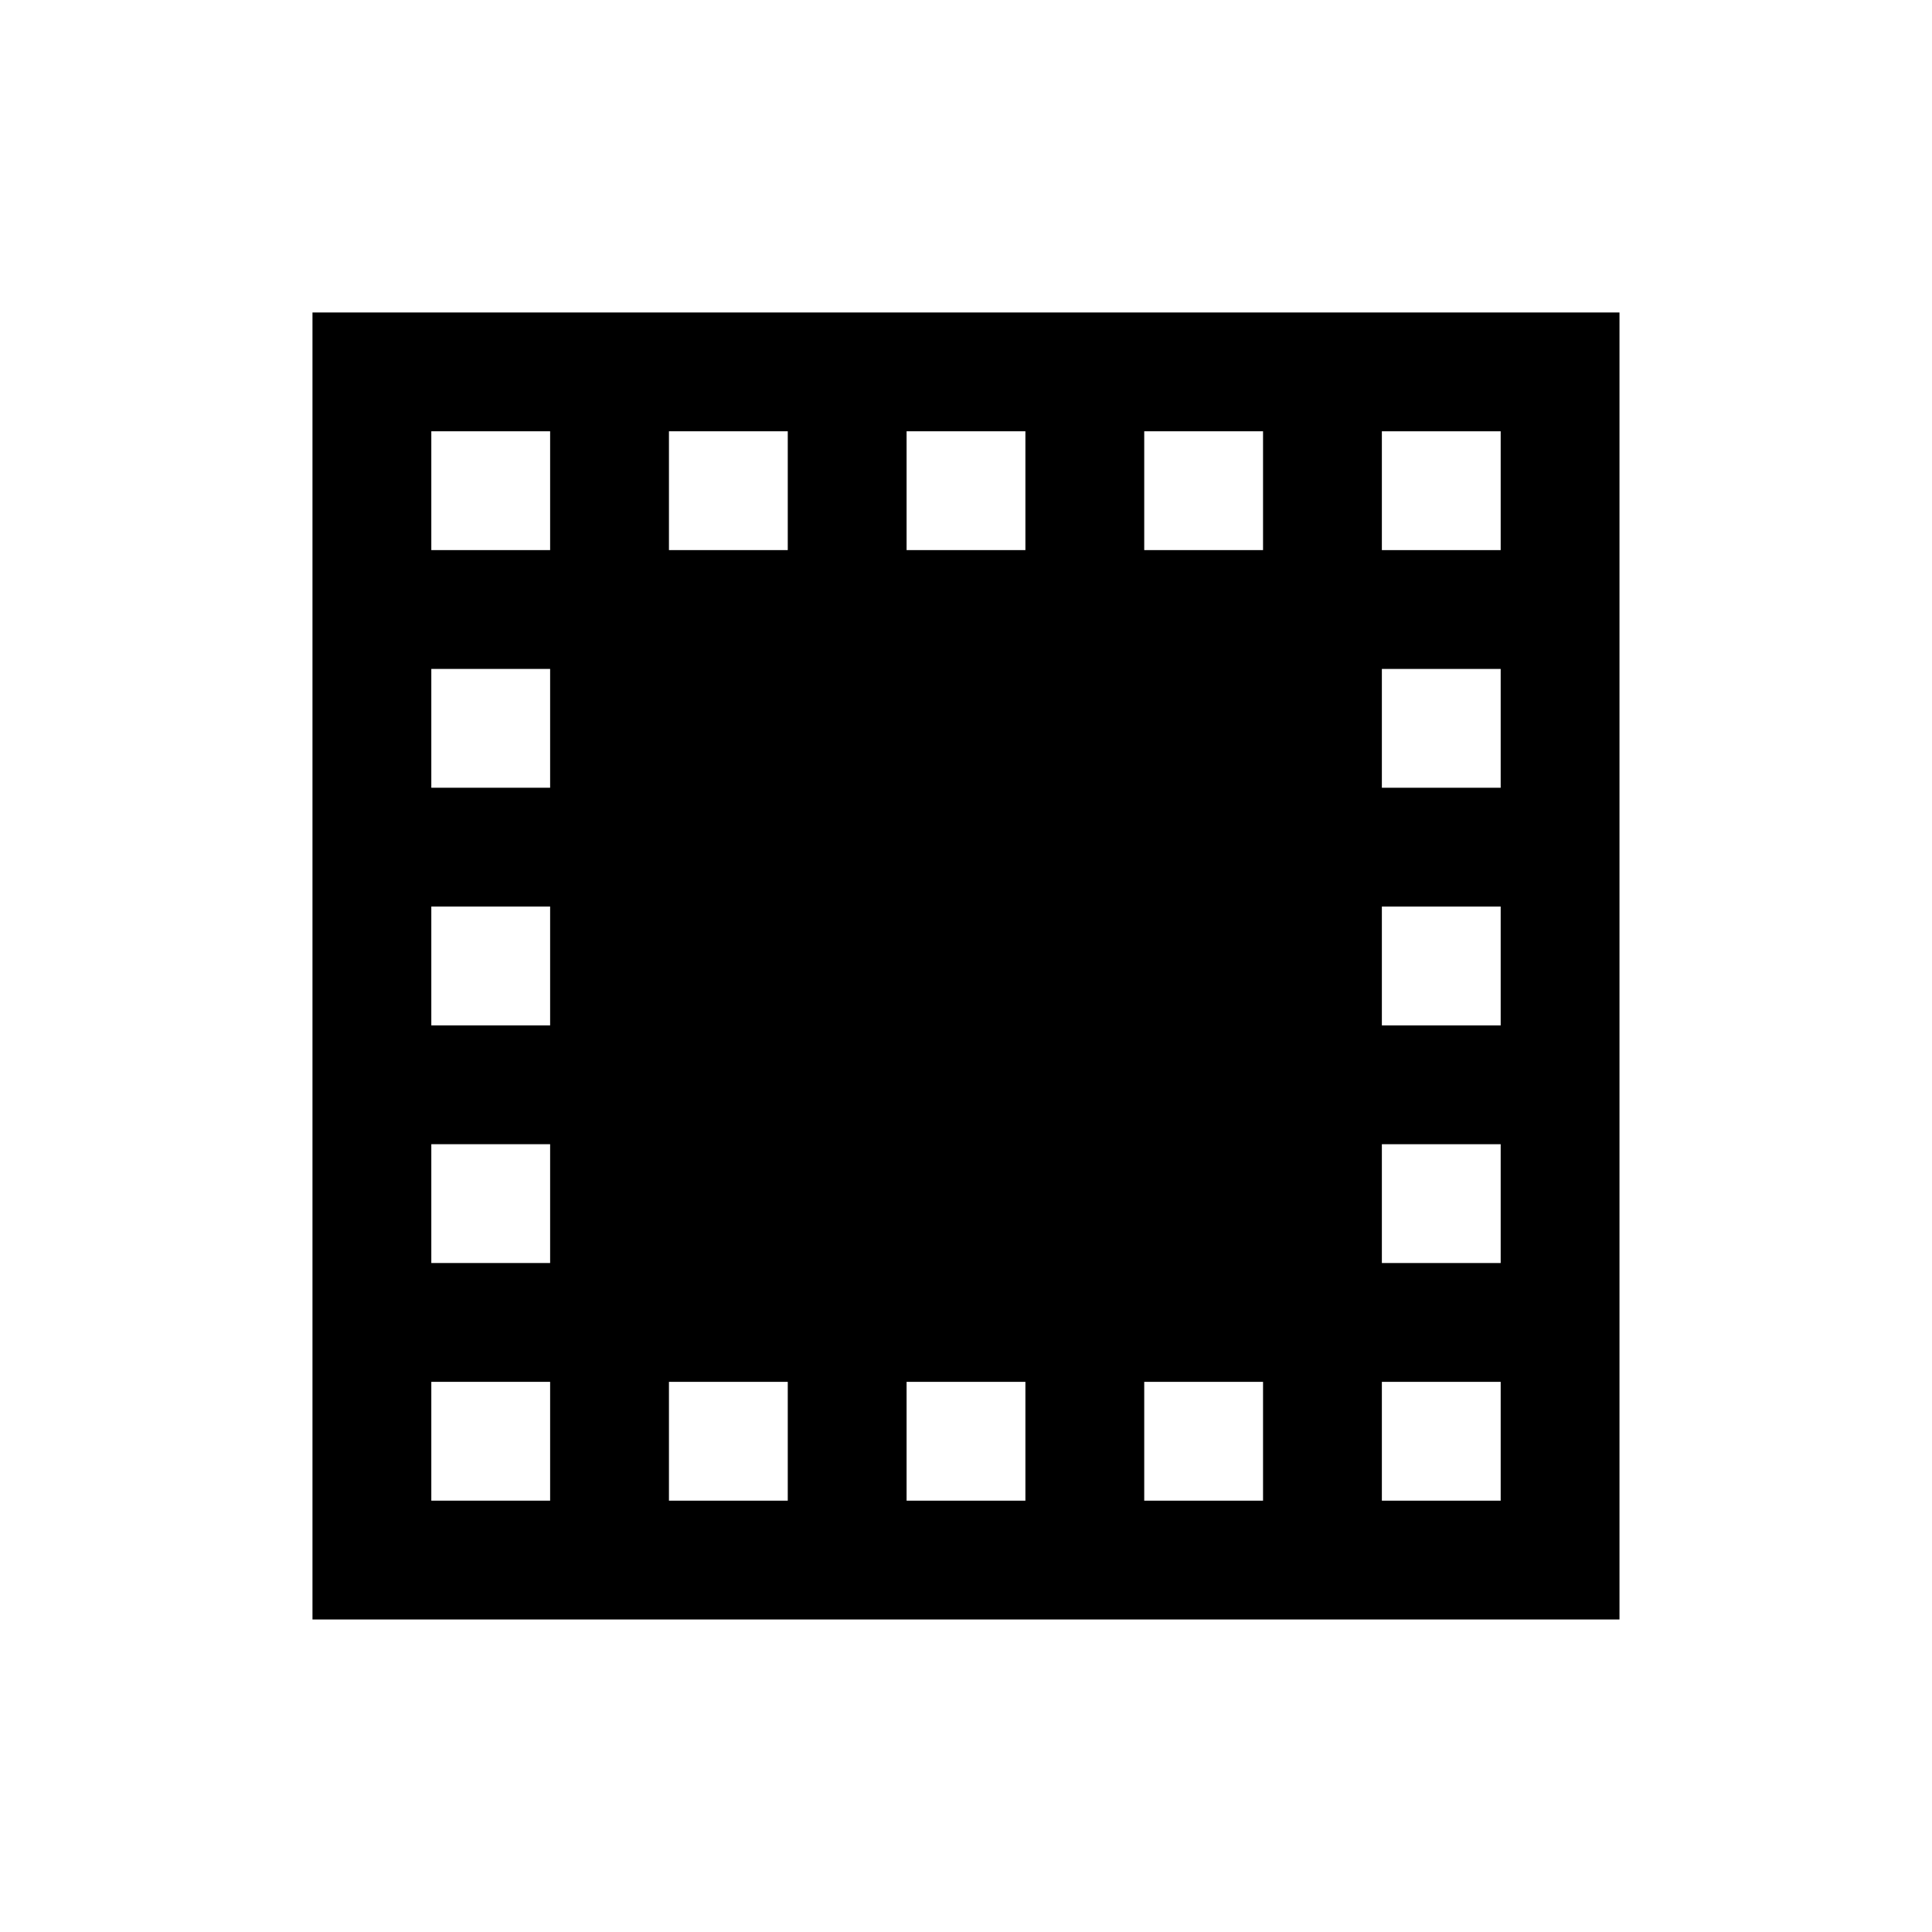 <?xml version="1.0" encoding="UTF-8"?>
<!-- Uploaded to: ICON Repo, www.svgrepo.com, Generator: ICON Repo Mixer Tools -->
<svg fill="#000000" width="800px" height="800px" version="1.1" viewBox="144 144 512 512" xmlns="http://www.w3.org/2000/svg">
 <path d="m573.18 226.81h-346.37v346.37h346.37zm-283.39 314.88h-31.488v-31.488h31.488zm0-62.977h-31.488v-31.488h31.488zm0-62.977h-31.488v-31.488h31.488zm0-62.977h-31.488v-31.488h31.488zm0-62.977h-31.488v-31.488h31.488zm62.977 251.91h-31.488v-31.488h31.488zm0-251.91h-31.488v-31.488h31.488zm62.977 251.91h-31.488v-31.488h31.488zm0-251.91h-31.488v-31.488h31.488zm62.977 251.91h-31.488v-31.488h31.488zm0-251.91h-31.488v-31.488h31.488zm62.977 251.91h-31.488v-31.488h31.488zm0-62.977h-31.488v-31.488h31.488zm0-62.977h-31.488v-31.488h31.488zm0-62.977h-31.488v-31.488h31.488zm0-62.977h-31.488v-31.488h31.488z"/>
</svg>